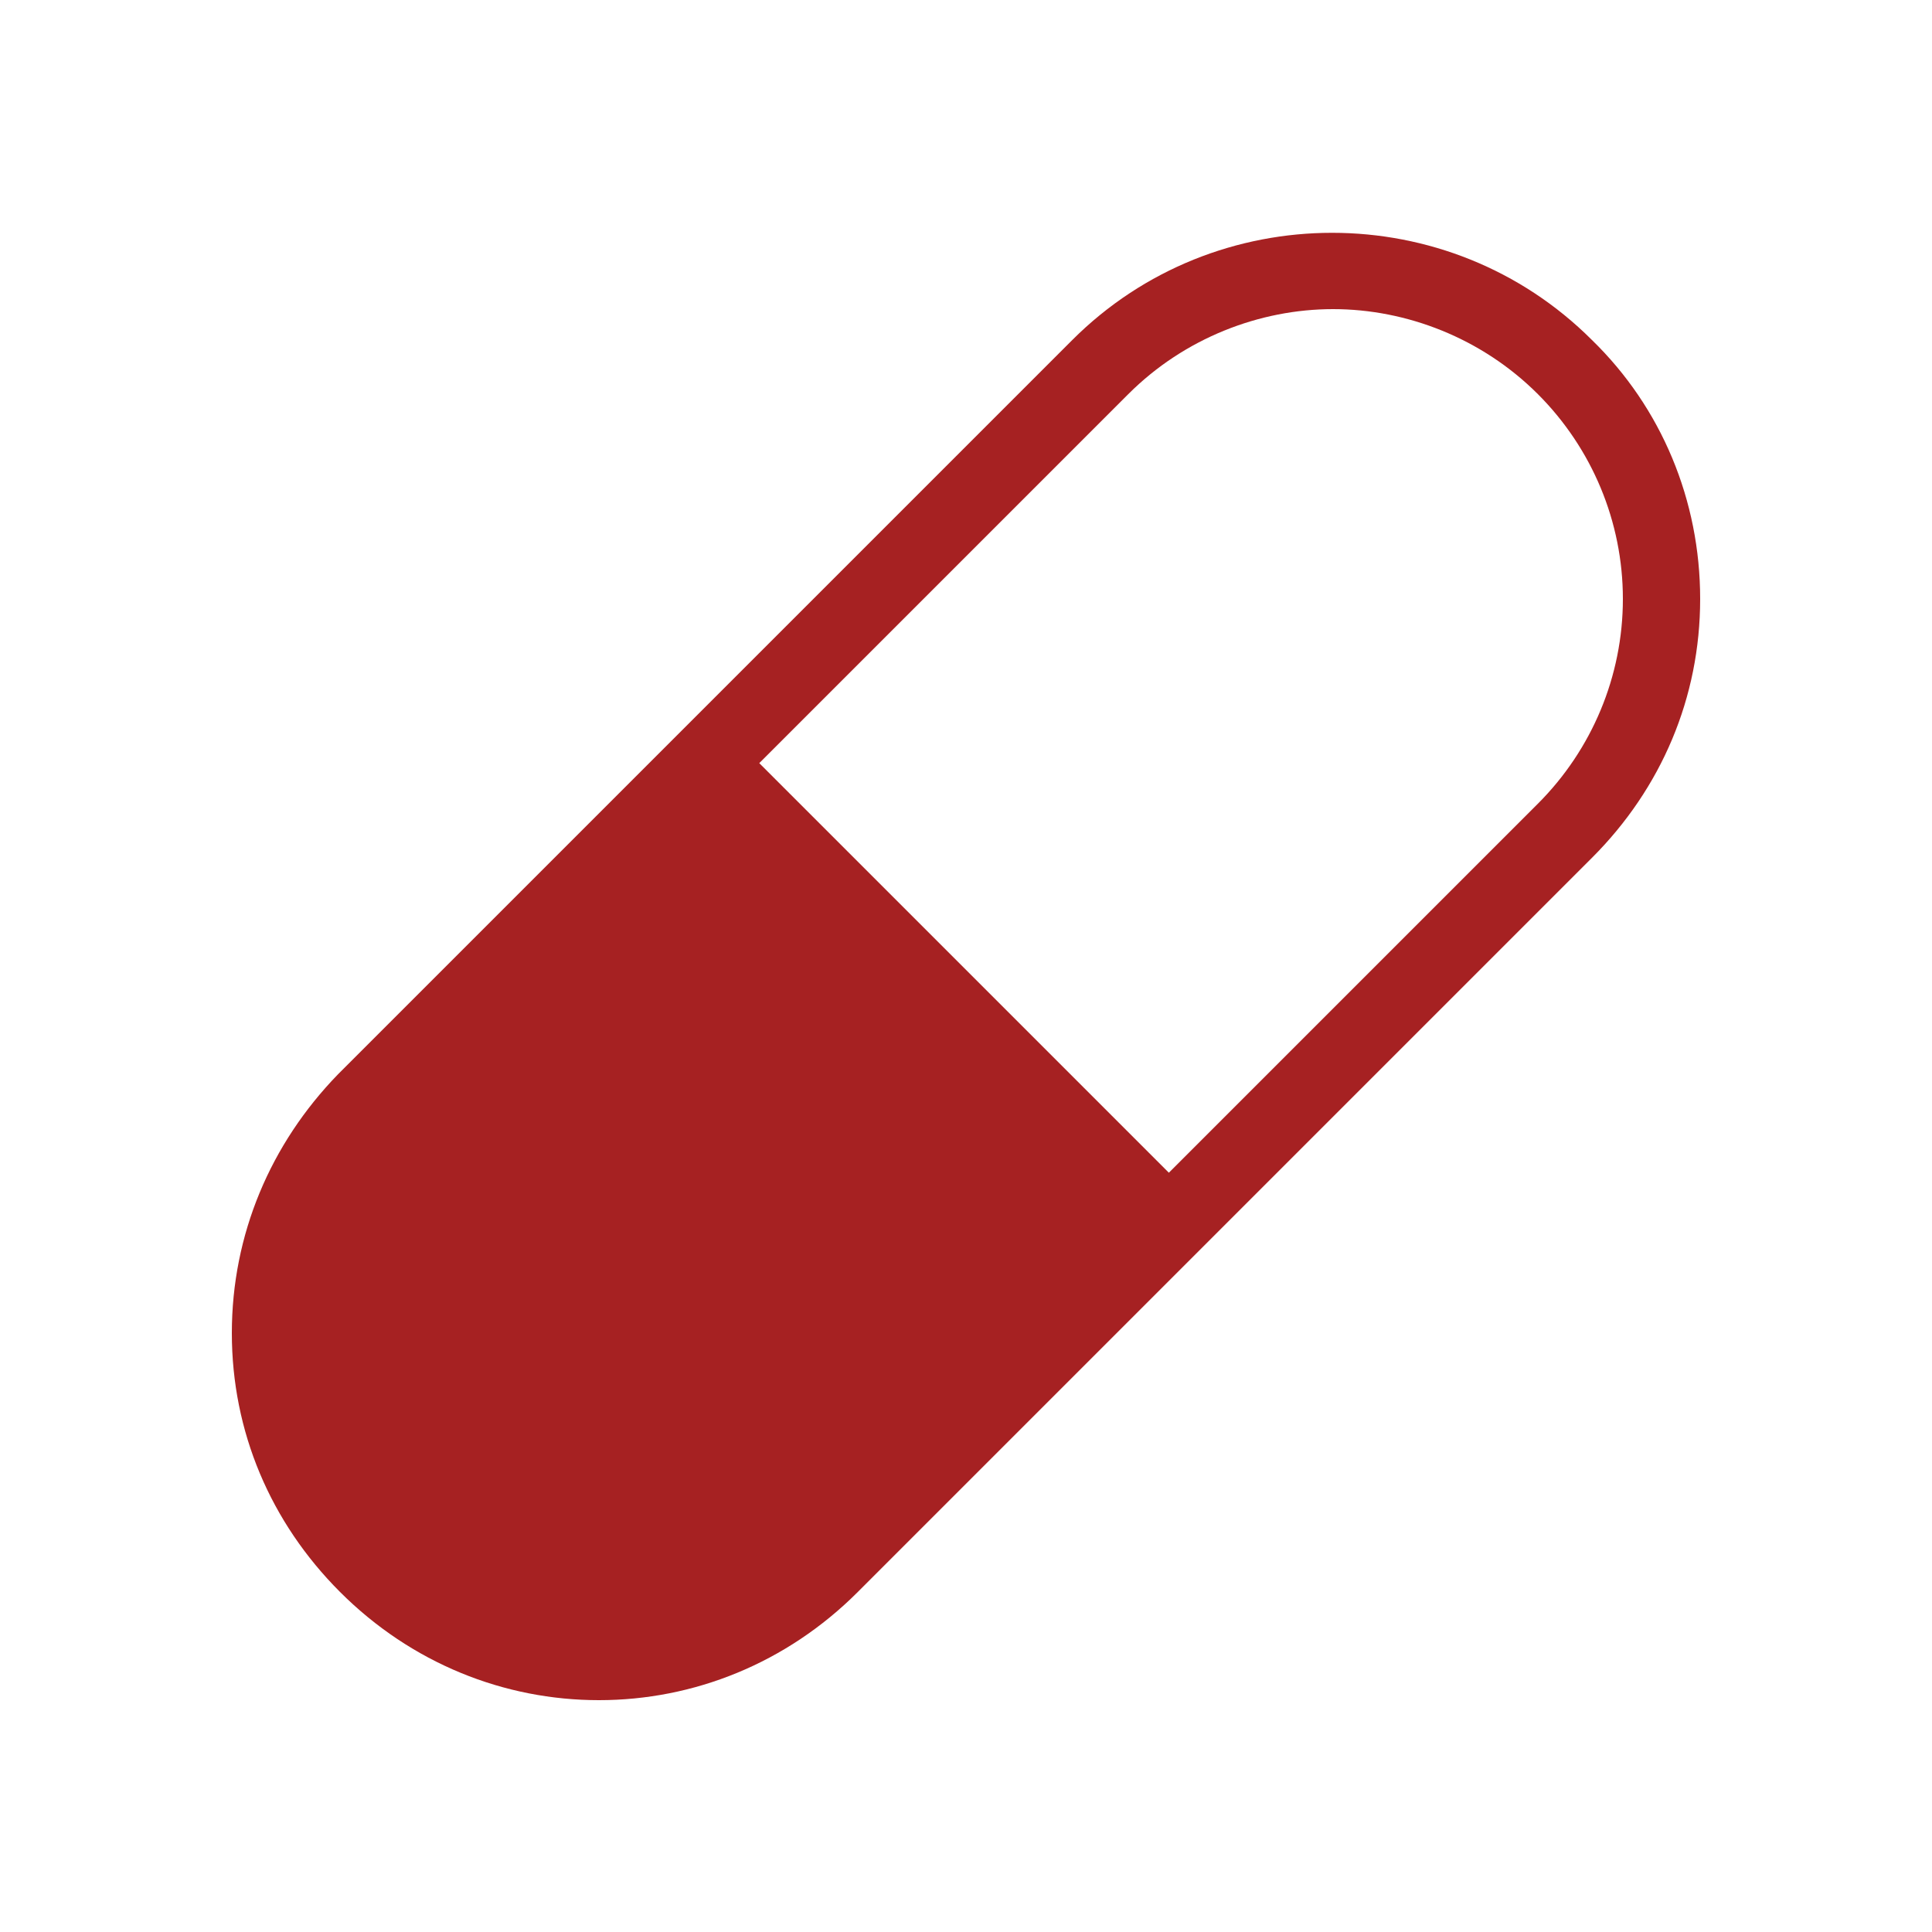 <?xml version="1.0" encoding="utf-8"?>
<!-- Generator: Adobe Illustrator 26.0.2, SVG Export Plug-In . SVG Version: 6.00 Build 0)  -->
<svg version="1.1" id="Layer_1" xmlns="http://www.w3.org/2000/svg" xmlns:xlink="http://www.w3.org/1999/xlink" x="0px" y="0px"
	 viewBox="0 0 100 100" style="enable-background:new 0 0 100 100;" xml:space="preserve">
<style type="text/css">
	.st0{fill:#A62122;}
</style>
<g>
	<path class="st0" d="M82.4,17.6c-7.4-7.4-19.5-7.4-26.9,0l-38,38C14,59.2,12,63.9,12,69c0,5.1,2,9.8,5.6,13.4
		C21.3,86.1,26.1,88,31,88s9.7-1.9,13.4-5.6l38-38C86,40.8,88,36.1,88,31C88,25.9,86,21.1,82.4,17.6z M79.6,41.6L60.5,60.7
		L39.3,39.5l19.1-19.1C61.3,17.5,65.2,16,69,16s7.7,1.5,10.6,4.4C82.4,23.2,84,27,84,31C84,35,82.4,38.8,79.6,41.6z"/>
</g>
</svg>
